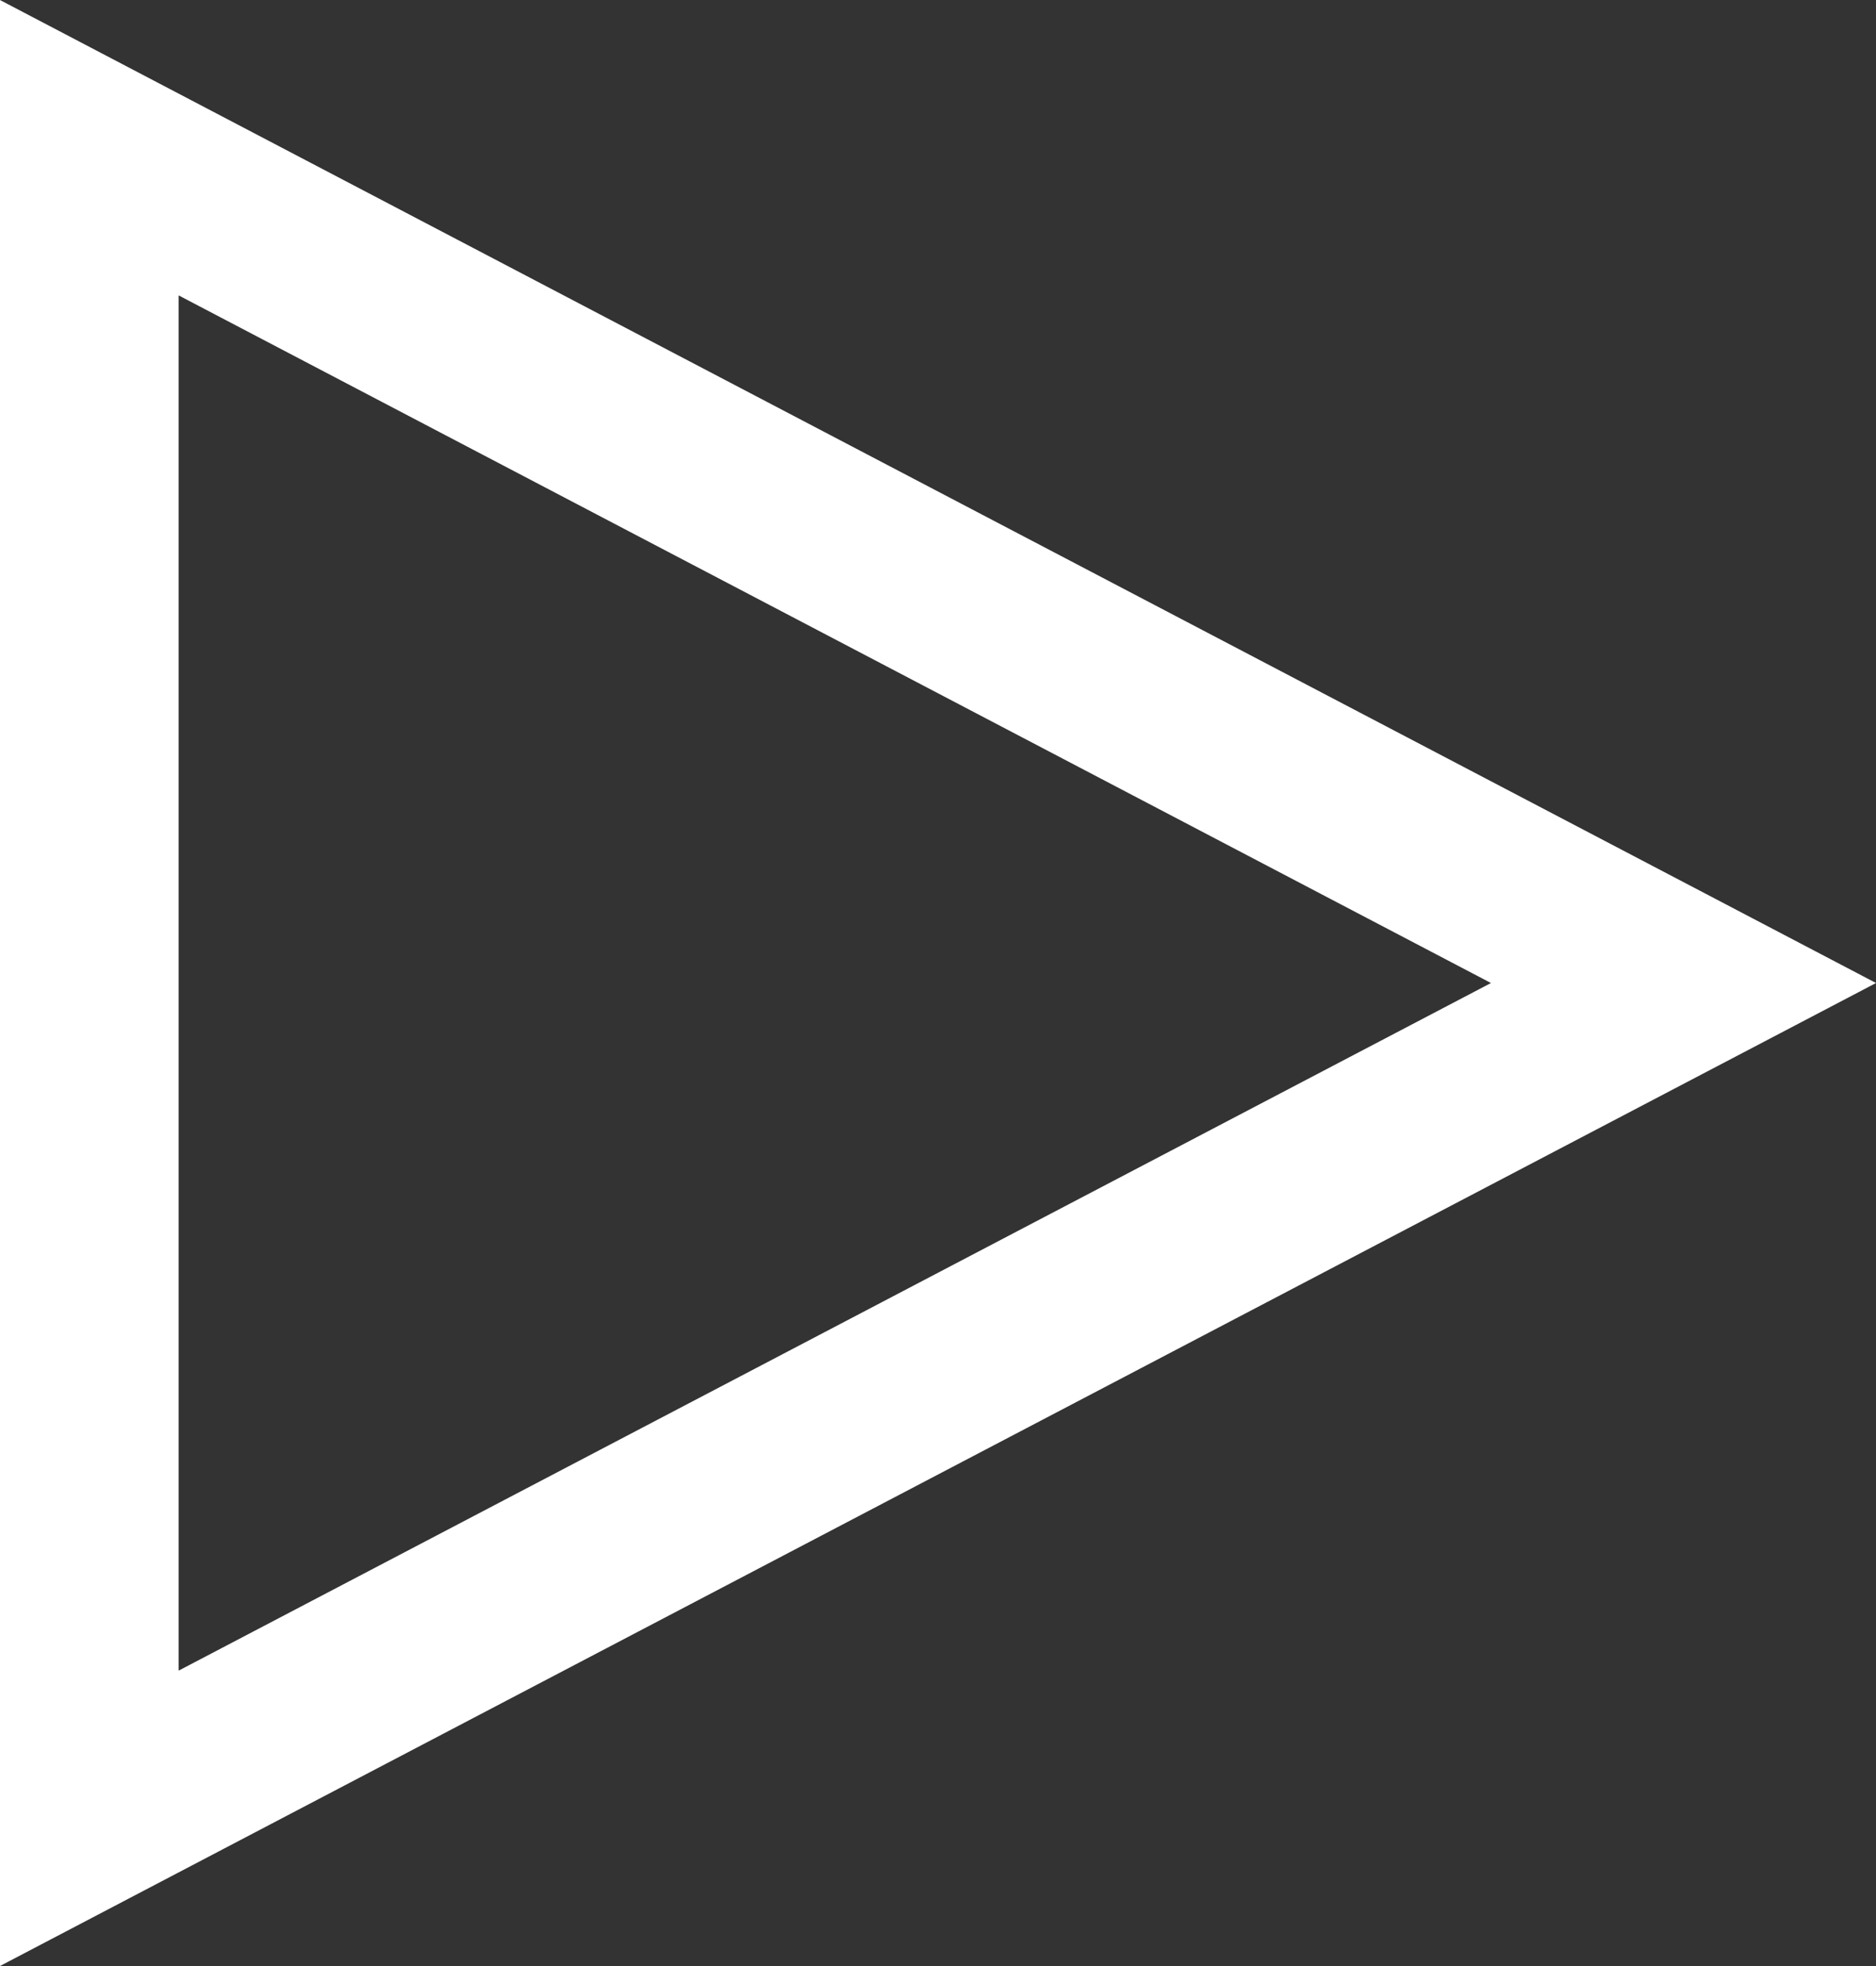<svg width="21" height="22" viewBox="0 0 21 22" fill="none" xmlns="http://www.w3.org/2000/svg">
<rect x="0" y="0" width="21" height="22" fill="#333333" stroke="none"/>
<path d="M1 20.347V1.653L18.845 11L1 20.347Z" stroke="white" stroke-width="2"/>
</svg>
